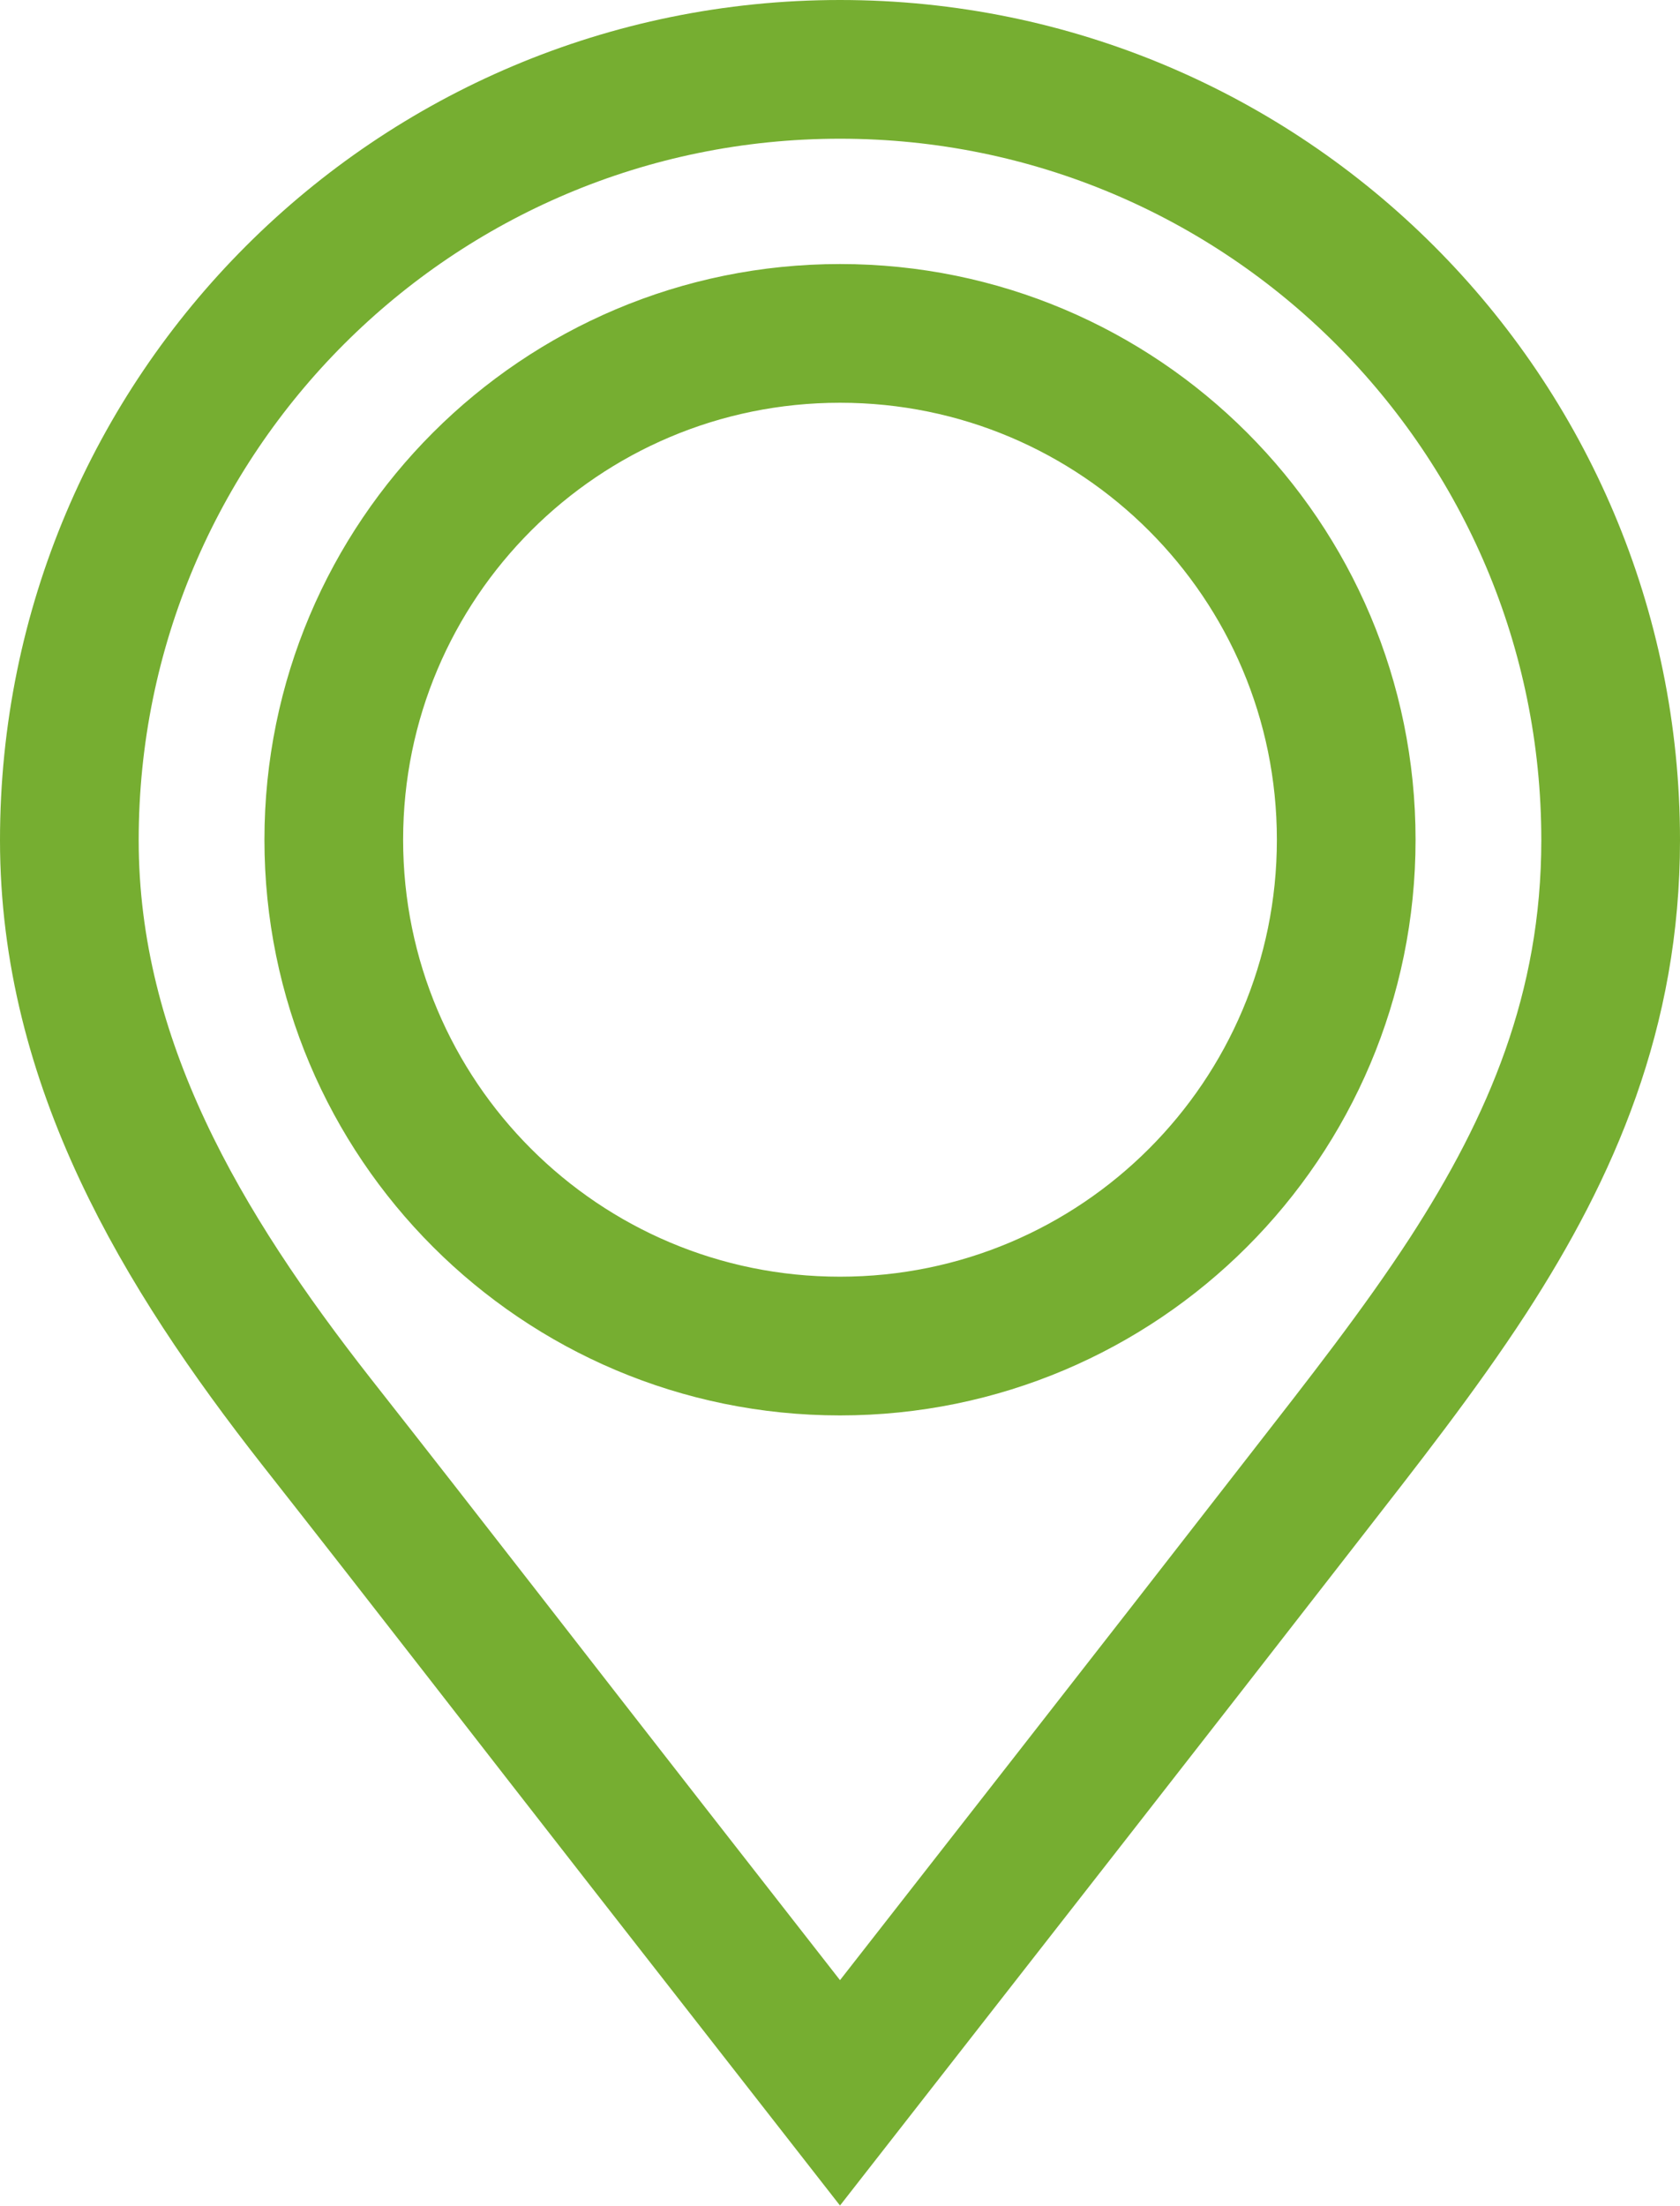 <?xml version="1.0" encoding="UTF-8"?>
<svg id="Layer_2" data-name="Layer 2" xmlns="http://www.w3.org/2000/svg" viewBox="0 0 36.34 47.7">
  <defs>
    <style>
      .cls-1 {
        fill: none;
        stroke: #76ae31;
        stroke-miterlimit: 10;
        stroke-width: 3px;
      }
    </style>
  </defs>
  <g id="Layer_2-2" data-name="Layer 2">
    <g id="Layer_1-2" data-name="Layer 1-2">
      <path class="cls-1" d="M18.17,1.5C8.96,1.5,1.5,8.96,1.5,18.17c0,4.82,2.44,8.87,5.34,12.57,2.4,3.05,4.77,6.12,7.16,9.18,1.39,1.78,2.78,3.56,4.17,5.34,3.35-4.29,6.7-8.57,10.04-12.87,1.26-1.62,2.49-3.18,3.55-4.81,1.8-2.78,3.08-5.73,3.08-9.41,0-9.21-7.46-16.67-16.67-16.67ZM18.17,29.11c-6.05,0-10.95-4.9-10.95-10.95s4.9-10.95,10.95-10.95,10.95,4.9,10.95,10.95-4.9,10.95-10.95,10.95Z"/>
    </g>
  </g>
</svg>